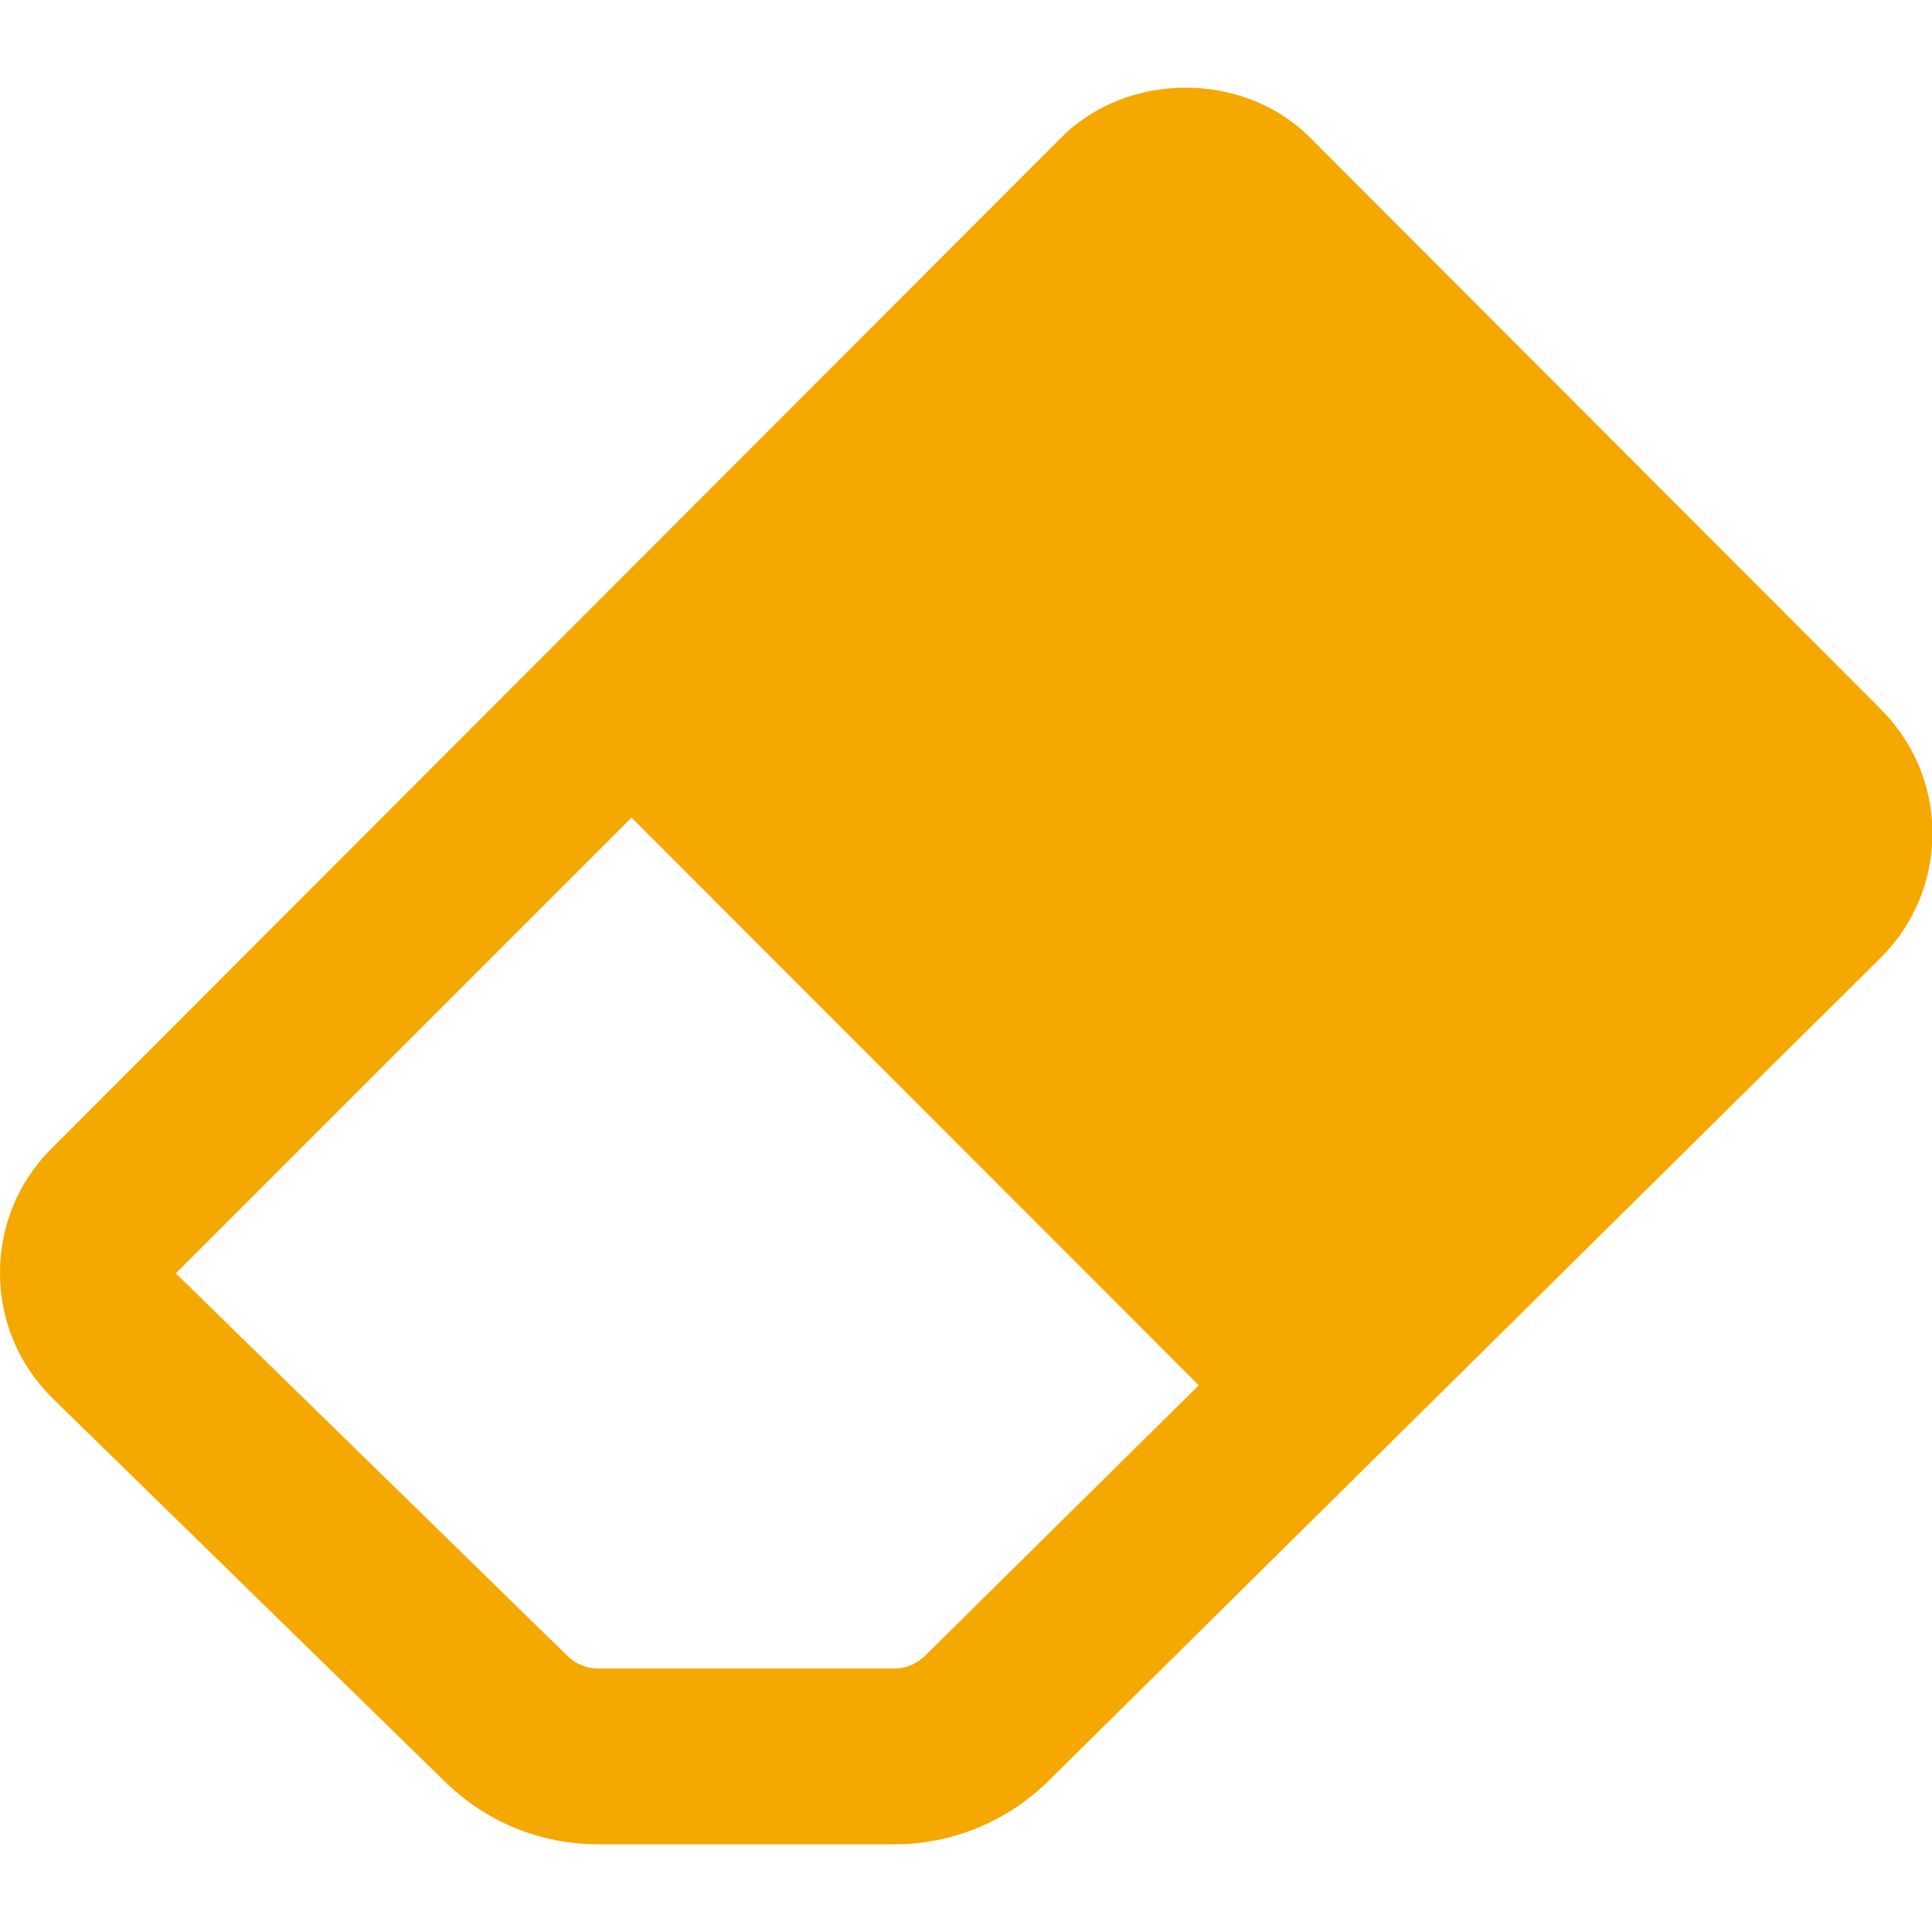 <?xml version="1.0" encoding="utf-8"?>
<!-- Generator: Adobe Illustrator 24.3.0, SVG Export Plug-In . SVG Version: 6.00 Build 0)  -->
<svg version="1.1" id="Capa_1" xmlns="http://www.w3.org/2000/svg" xmlns:xlink="http://www.w3.org/1999/xlink" x="0px" y="0px"
	 viewBox="0 0 469.3 469.3" style="enable-background:new 0 0 469.3 469.3;" xml:space="preserve">
<style type="text/css">
	.st0{fill:#F5A800;}
</style>
<g>
	<g>
		<path class="st0" d="M456.8,172.2L318.2,33.4c-8.1-8.1-19.1-12.1-30.2-12.1s-22.1,4-30.2,12.1L12.5,279C4.4,287.1,0,297.8,0,309.2
			c0,11.4,4.4,22.1,12.6,30.3l95.5,93.3c10,9.8,23.2,15.2,37.3,15.2h71.8c14.1,0,27.4-5.5,37.5-15.4l202.2-200
			c8.1-8.1,12.5-18.8,12.5-30.2S464.9,180.3,456.8,172.2z M224.7,402.2c-2.1,2-4.6,3.1-7.5,3.1h-71.8c-2.8,0-5.4-1-7.5-3l-95.2-93
			l110.7-110.7l137.8,137.9L224.7,402.2z"/>
	</g>
</g>
</svg>
